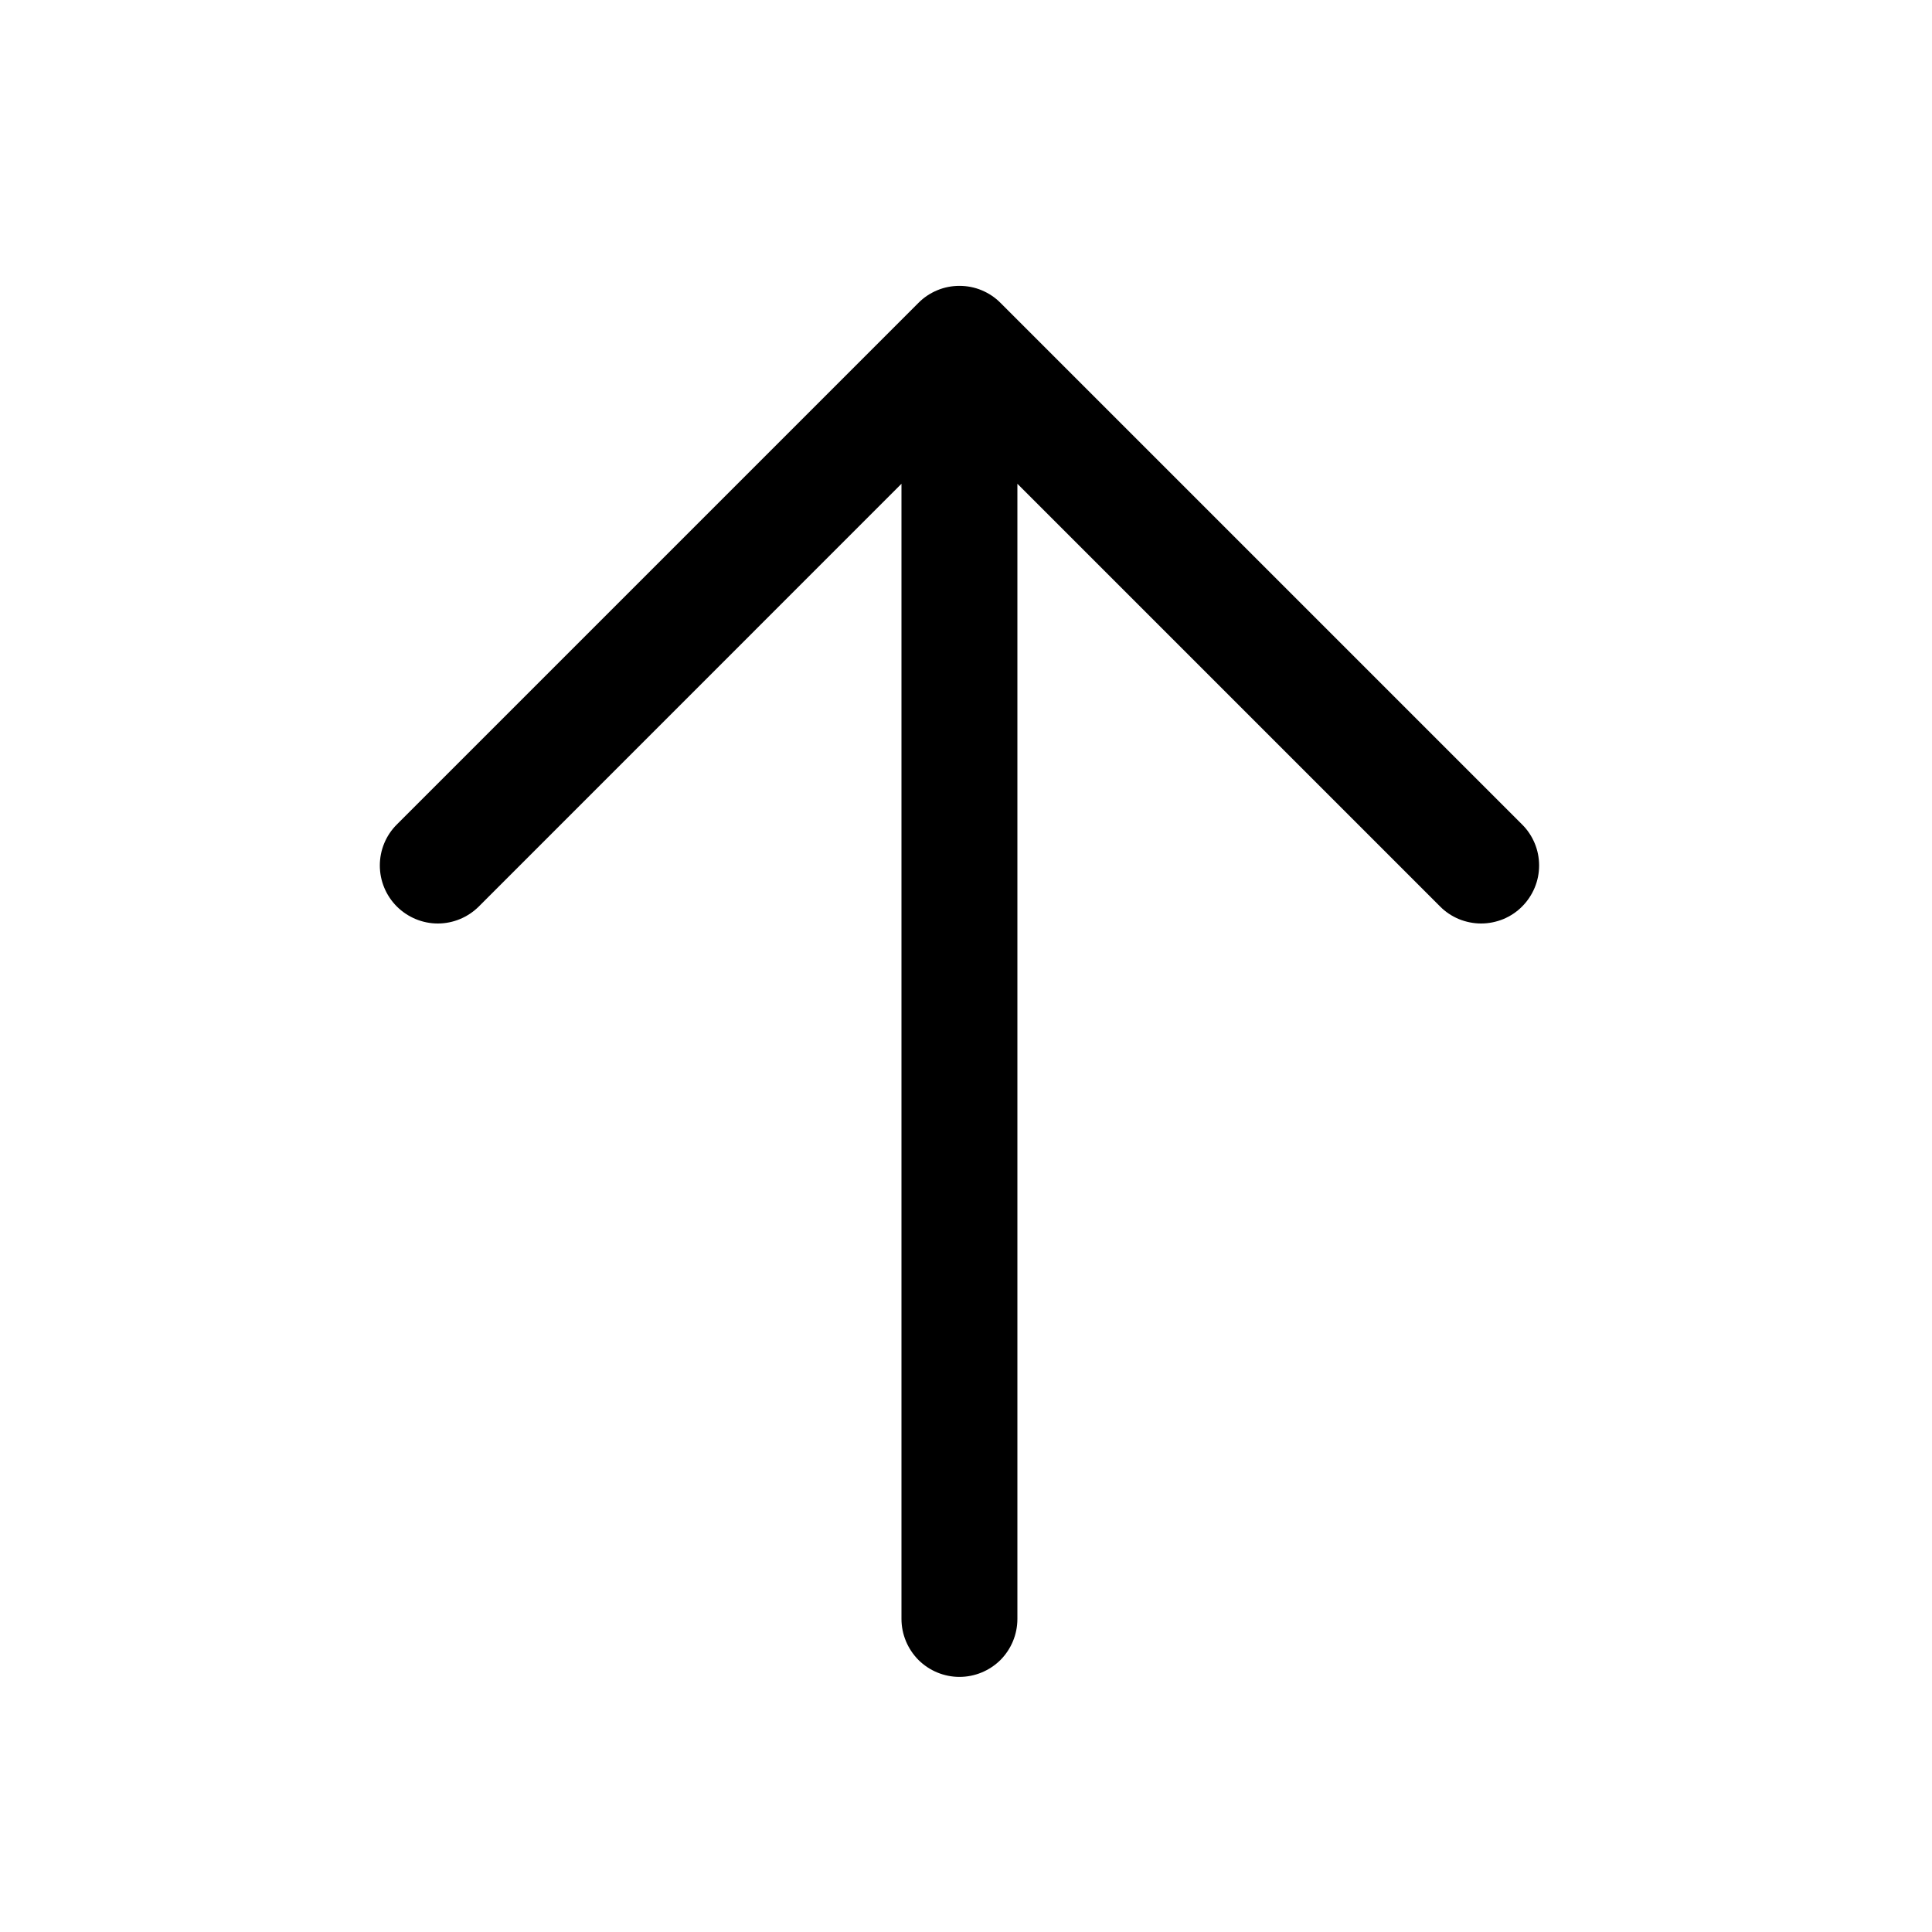 <svg width="25" height="25" viewBox="0 0 25 25" fill="none" xmlns="http://www.w3.org/2000/svg">
<path d="M19.696 11.73C19.627 11.8 19.544 11.855 19.453 11.893C19.362 11.93 19.264 11.95 19.166 11.95C19.067 11.95 18.969 11.93 18.878 11.893C18.787 11.855 18.704 11.8 18.635 11.73L13.165 6.26V20.949C13.165 21.148 13.086 21.339 12.946 21.48C12.805 21.62 12.614 21.699 12.415 21.699C12.217 21.699 12.026 21.62 11.885 21.48C11.745 21.339 11.665 21.148 11.665 20.949V6.26L6.196 11.73C6.055 11.87 5.865 11.95 5.665 11.95C5.466 11.95 5.276 11.87 5.135 11.73C4.994 11.589 4.915 11.398 4.915 11.199C4.915 11 4.994 10.809 5.135 10.669L11.885 3.919C11.954 3.849 12.037 3.794 12.128 3.756C12.219 3.718 12.317 3.699 12.415 3.699C12.514 3.699 12.612 3.718 12.703 3.756C12.794 3.794 12.877 3.849 12.946 3.919L19.696 10.669C19.766 10.738 19.821 10.821 19.859 10.912C19.897 11.003 19.916 11.101 19.916 11.199C19.916 11.298 19.897 11.395 19.859 11.486C19.821 11.577 19.766 11.66 19.696 11.73Z" fill="black"/>
</svg>

